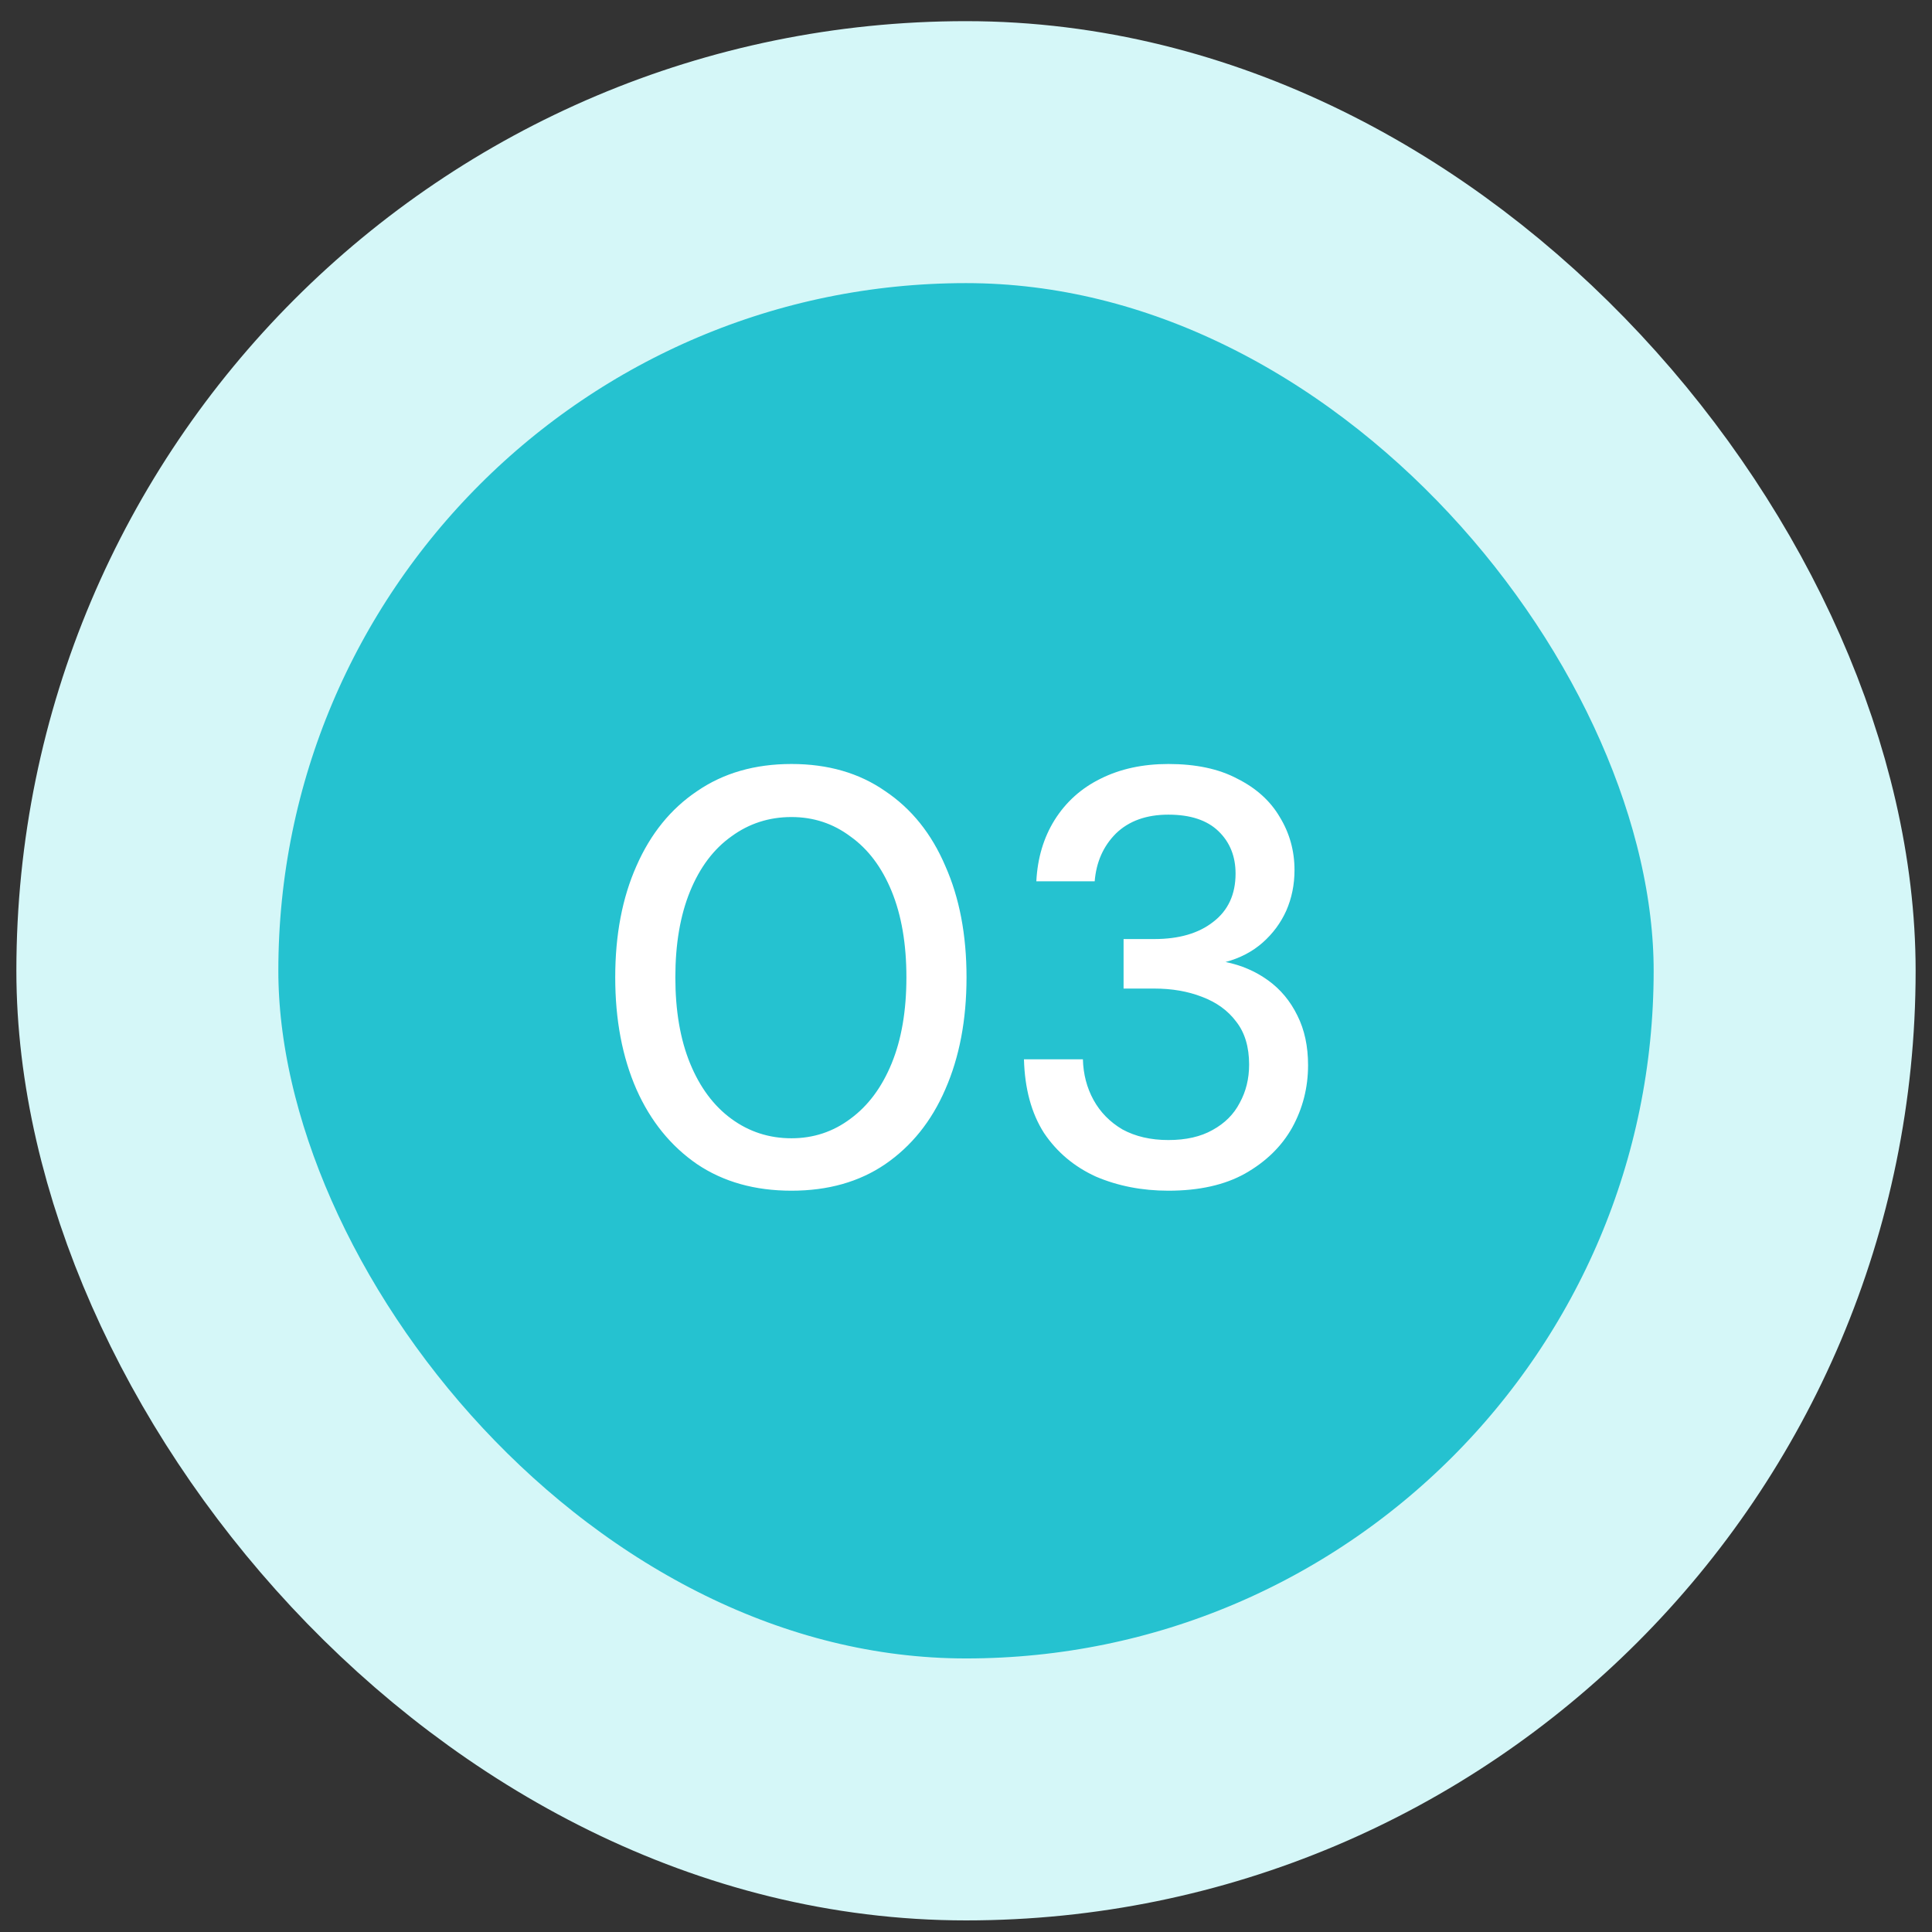 <svg xmlns="http://www.w3.org/2000/svg" width="59" height="59" viewBox="0 0 59 59" fill="none"><rect x="0" y="0" width="59" height="59" fill="#333333" stroke="none"/><rect x="4.5" y="4.646" width="50" height="50" rx="25" fill="#25C2D0"></rect><rect x="4.5" y="4.646" width="50" height="50" rx="25" stroke="#D5F7F8" stroke-width="8"></rect><path d="M24.17 36.362C23.054 36.362 22.094 36.093 21.29 35.553C20.486 35.001 19.868 34.239 19.436 33.267C19.004 32.282 18.788 31.142 18.788 29.846C18.788 28.55 19.004 27.416 19.436 26.445C19.868 25.46 20.486 24.698 21.29 24.159C22.094 23.607 23.054 23.331 24.17 23.331C25.286 23.331 26.24 23.607 27.032 24.159C27.836 24.698 28.448 25.46 28.868 26.445C29.3 27.416 29.516 28.55 29.516 29.846C29.516 31.142 29.3 32.282 28.868 33.267C28.448 34.239 27.836 35.001 27.032 35.553C26.24 36.093 25.286 36.362 24.17 36.362ZM24.17 34.761C24.842 34.761 25.442 34.562 25.97 34.166C26.51 33.77 26.93 33.206 27.23 32.474C27.53 31.742 27.68 30.866 27.68 29.846C27.68 28.826 27.53 27.951 27.23 27.218C26.93 26.486 26.51 25.928 25.97 25.544C25.442 25.148 24.842 24.951 24.17 24.951C23.486 24.951 22.874 25.148 22.334 25.544C21.794 25.928 21.374 26.486 21.074 27.218C20.774 27.951 20.624 28.826 20.624 29.846C20.624 30.866 20.774 31.742 21.074 32.474C21.374 33.206 21.794 33.77 22.334 34.166C22.874 34.562 23.486 34.761 24.17 34.761ZM35.68 36.362C34.876 36.362 34.138 36.218 33.466 35.931C32.806 35.63 32.278 35.187 31.882 34.599C31.498 33.998 31.294 33.248 31.27 32.349H33.07C33.082 32.804 33.19 33.218 33.394 33.59C33.598 33.962 33.892 34.263 34.276 34.49C34.672 34.706 35.14 34.815 35.68 34.815C36.22 34.815 36.67 34.712 37.03 34.508C37.402 34.304 37.678 34.029 37.858 33.681C38.05 33.333 38.146 32.943 38.146 32.511C38.146 31.971 38.014 31.532 37.75 31.197C37.498 30.86 37.15 30.608 36.706 30.441C36.274 30.273 35.788 30.189 35.248 30.189H34.312V28.677H35.248C36.004 28.677 36.604 28.503 37.048 28.154C37.504 27.806 37.732 27.314 37.732 26.678C37.732 26.151 37.558 25.718 37.21 25.383C36.862 25.047 36.352 24.878 35.68 24.878C35.008 24.878 34.474 25.07 34.078 25.454C33.694 25.838 33.478 26.325 33.43 26.913H31.648C31.684 26.204 31.87 25.581 32.206 25.041C32.554 24.488 33.022 24.069 33.61 23.78C34.21 23.48 34.9 23.331 35.68 23.331C36.52 23.331 37.222 23.48 37.786 23.78C38.362 24.069 38.794 24.459 39.082 24.951C39.382 25.442 39.532 25.983 39.532 26.57C39.532 27.015 39.448 27.428 39.28 27.812C39.112 28.184 38.872 28.509 38.56 28.785C38.248 29.061 37.87 29.259 37.426 29.378C37.906 29.474 38.338 29.66 38.722 29.936C39.106 30.212 39.406 30.573 39.622 31.017C39.838 31.448 39.946 31.953 39.946 32.529C39.946 33.212 39.784 33.849 39.46 34.437C39.136 35.013 38.656 35.48 38.02 35.84C37.396 36.188 36.616 36.362 35.68 36.362Z" fill="white"></path></svg>
